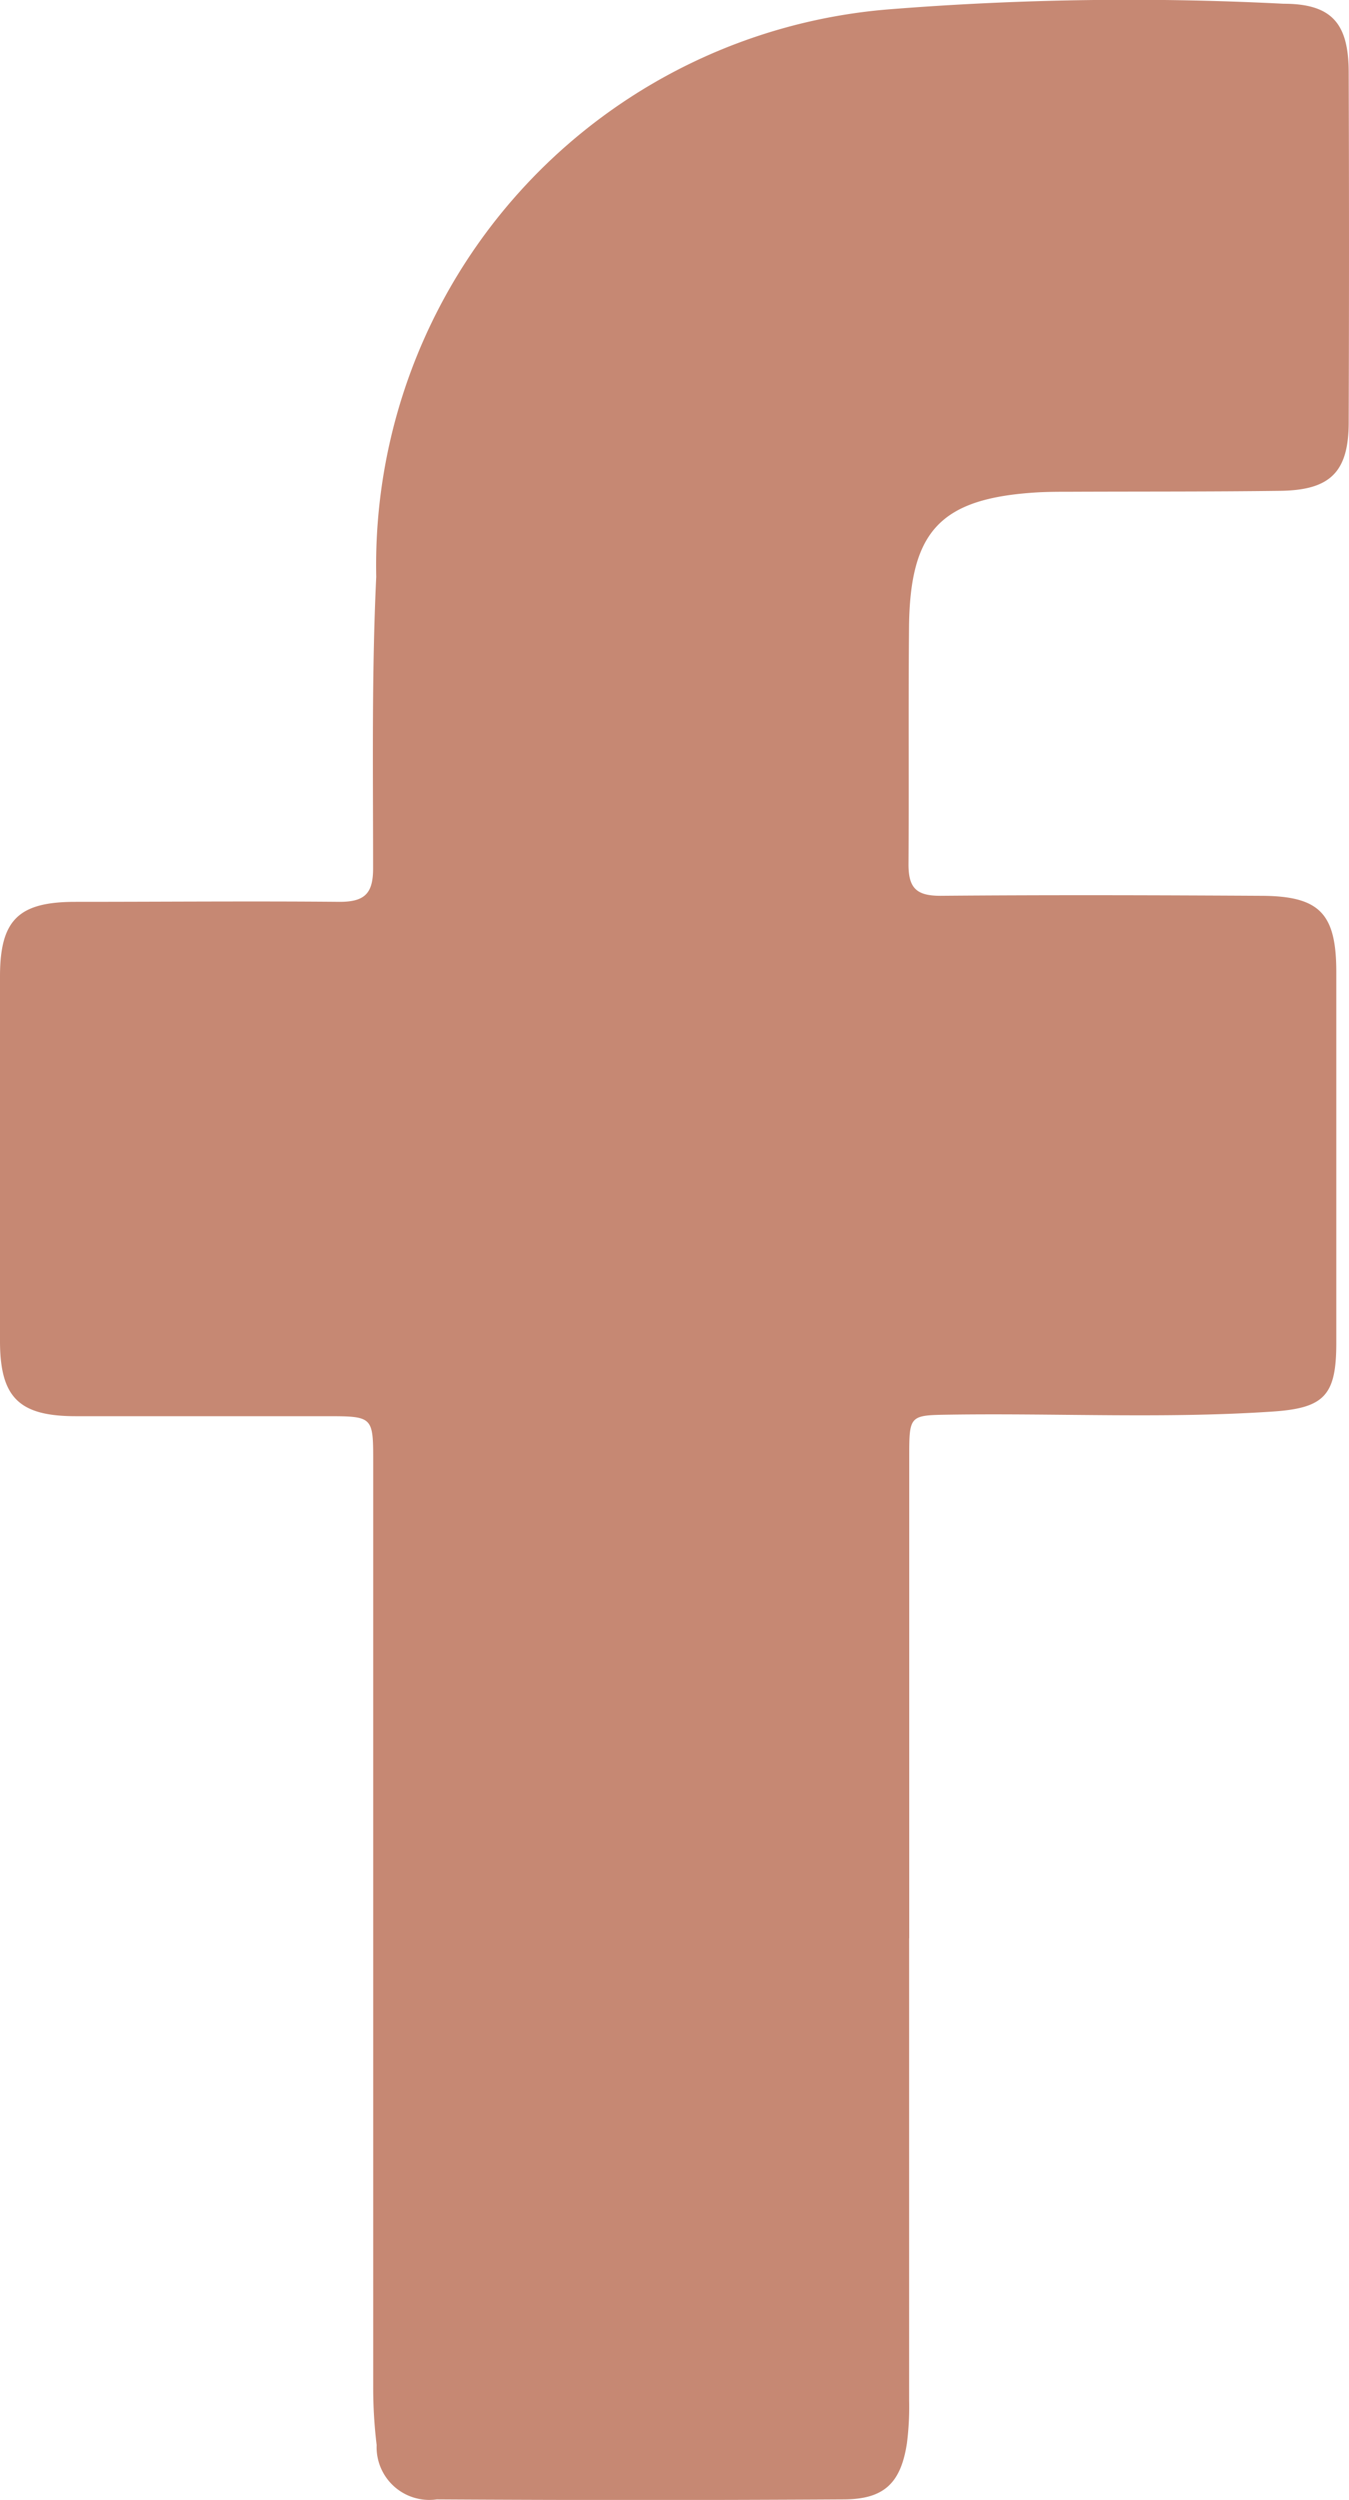 <?xml version="1.0" encoding="UTF-8"?>
<svg xmlns="http://www.w3.org/2000/svg" xmlns:xlink="http://www.w3.org/1999/xlink" id="facebook" width="12.951" height="24" viewBox="0 0 12.951 24">
  <defs>
    <style>
      .cls-1 {
        fill: #c68873;
      }

      .cls-2 {
        clip-path: url(#clip-path);
      }
    </style>
    <clipPath id="clip-path">
      <rect id="Rechteck_101" data-name="Rechteck 101" class="cls-1" width="12.951" height="24"></rect>
    </clipPath>
  </defs>
  <g id="Gruppe_836" data-name="Gruppe 836" class="cls-2">
    <path id="Pfad_909" data-name="Pfad 909" class="cls-1" d="M8.728,18.607q0,2.22,0,4.44a2.749,2.749,0,0,1-.021.408c-.058.382-.218.537-.6.54q-1.957.012-3.914,0a.506.506,0,0,1-.577-.522,4.559,4.559,0,0,1-.033-.553q0-4.44,0-8.88c0-.443,0-.444-.455-.444-.8,0-1.6,0-2.4,0-.544,0-.726-.179-.728-.715Q0,11.128,0,9.375c0-.543.177-.716.72-.717.847,0,1.694-.008,2.541,0,.243,0,.321-.083.321-.321,0-.934-.014-1.868.03-2.8A5.354,5.354,0,0,1,8.53.09,29.038,29.038,0,0,1,12.323.036c.468,0,.624.194.625.658q.006,1.68,0,3.359c0,.476-.175.652-.653.659-.672.009-1.344.006-2.016.009-.107,0-.214,0-.321.006-.925.056-1.222.365-1.231,1.295-.007.759,0,1.519-.005,2.278,0,.229.08.3.307.3,1.022-.009,2.045-.006,3.067,0,.569,0,.732.163.733.728q0,1.782,0,3.564c0,.5-.111.625-.605.659-1.031.07-2.063.015-3.095.03-.4.006-.4,0-.4.413q0,2.308,0,4.616" transform="translate(0 0)"></path>
  </g>
</svg>
